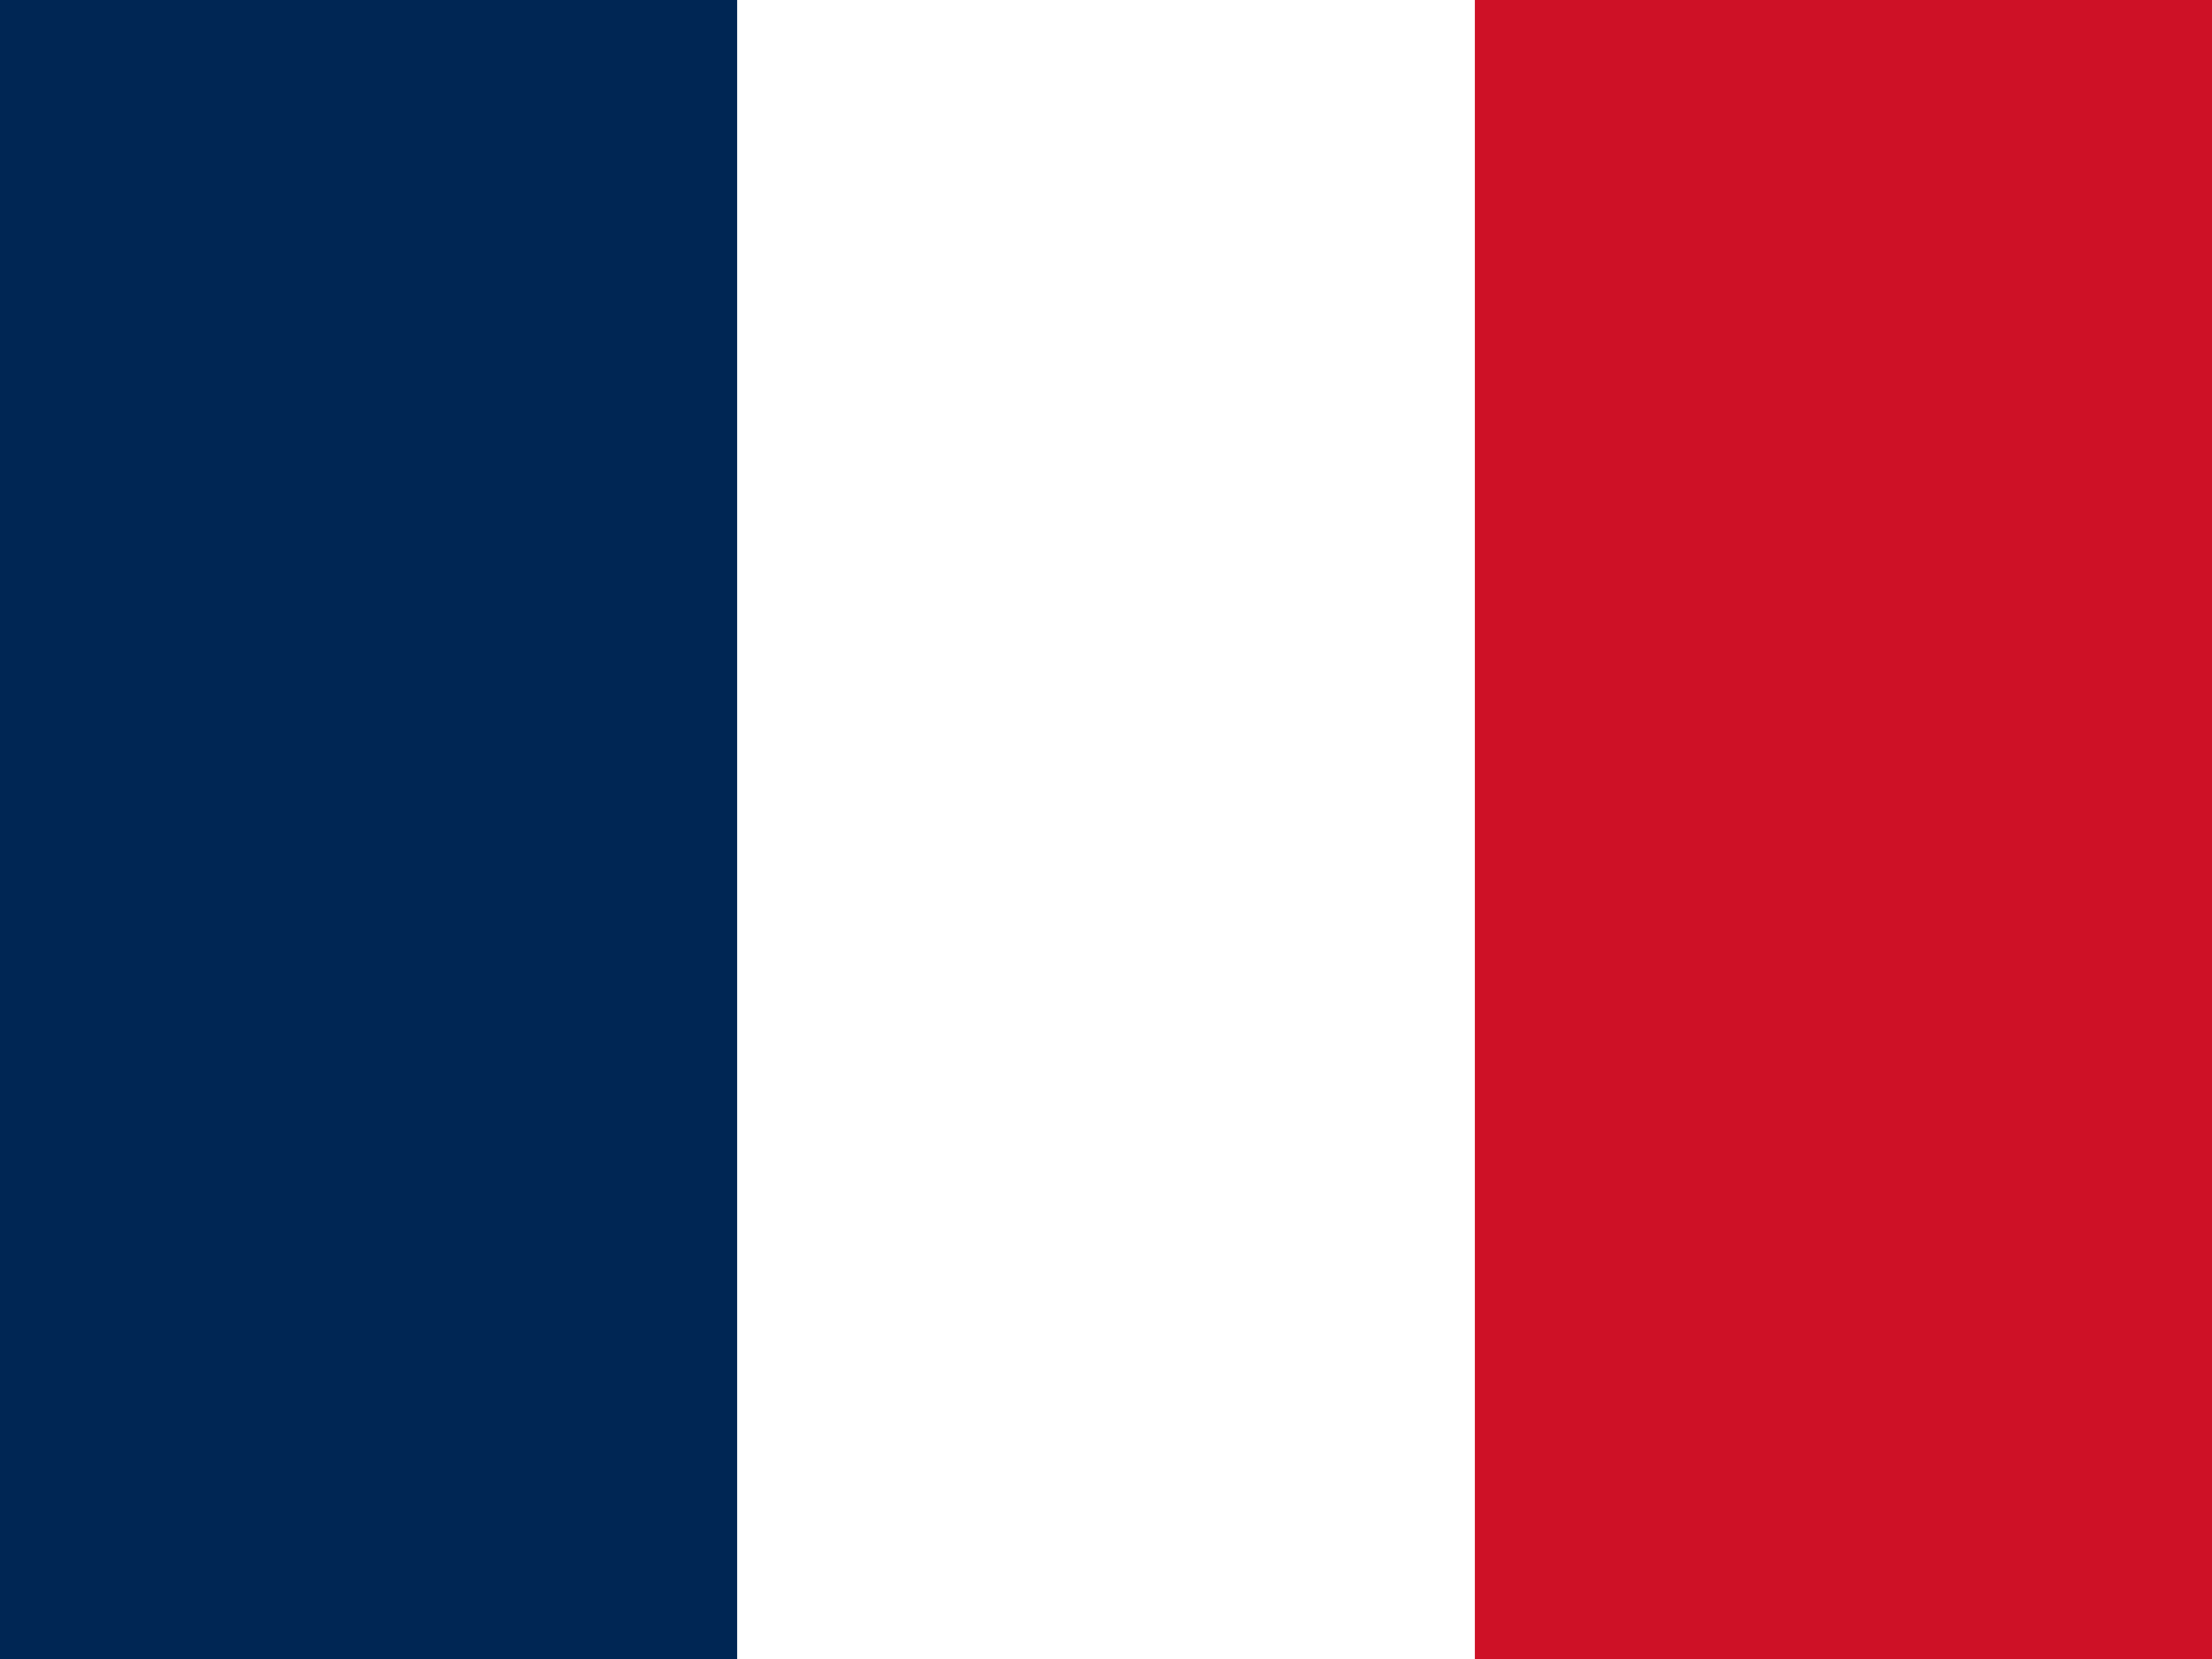 <svg width="16" height="12" viewBox="0 0 16 12" fill="none" xmlns="http://www.w3.org/2000/svg">
<rect x="0" y="0" width="16" height="12" fill="#808080" stroke="none"/>
<g clip-path="url(#clip0_2050_15043)">
<path fill-rule="evenodd" clip-rule="evenodd" d="M0 0H16V12H0V0Z" fill="white"/>
<path fill-rule="evenodd" clip-rule="evenodd" d="M0 0H5.332V12H0V0Z" fill="#002654"/>
<path fill-rule="evenodd" clip-rule="evenodd" d="M10.668 0H16V12H10.668V0Z" fill="#CE1126"/>
</g>
<defs>
<clipPath id="clip0_2050_15043">
<rect width="16" height="12" fill="white"/>
</clipPath>
</defs>
</svg>
